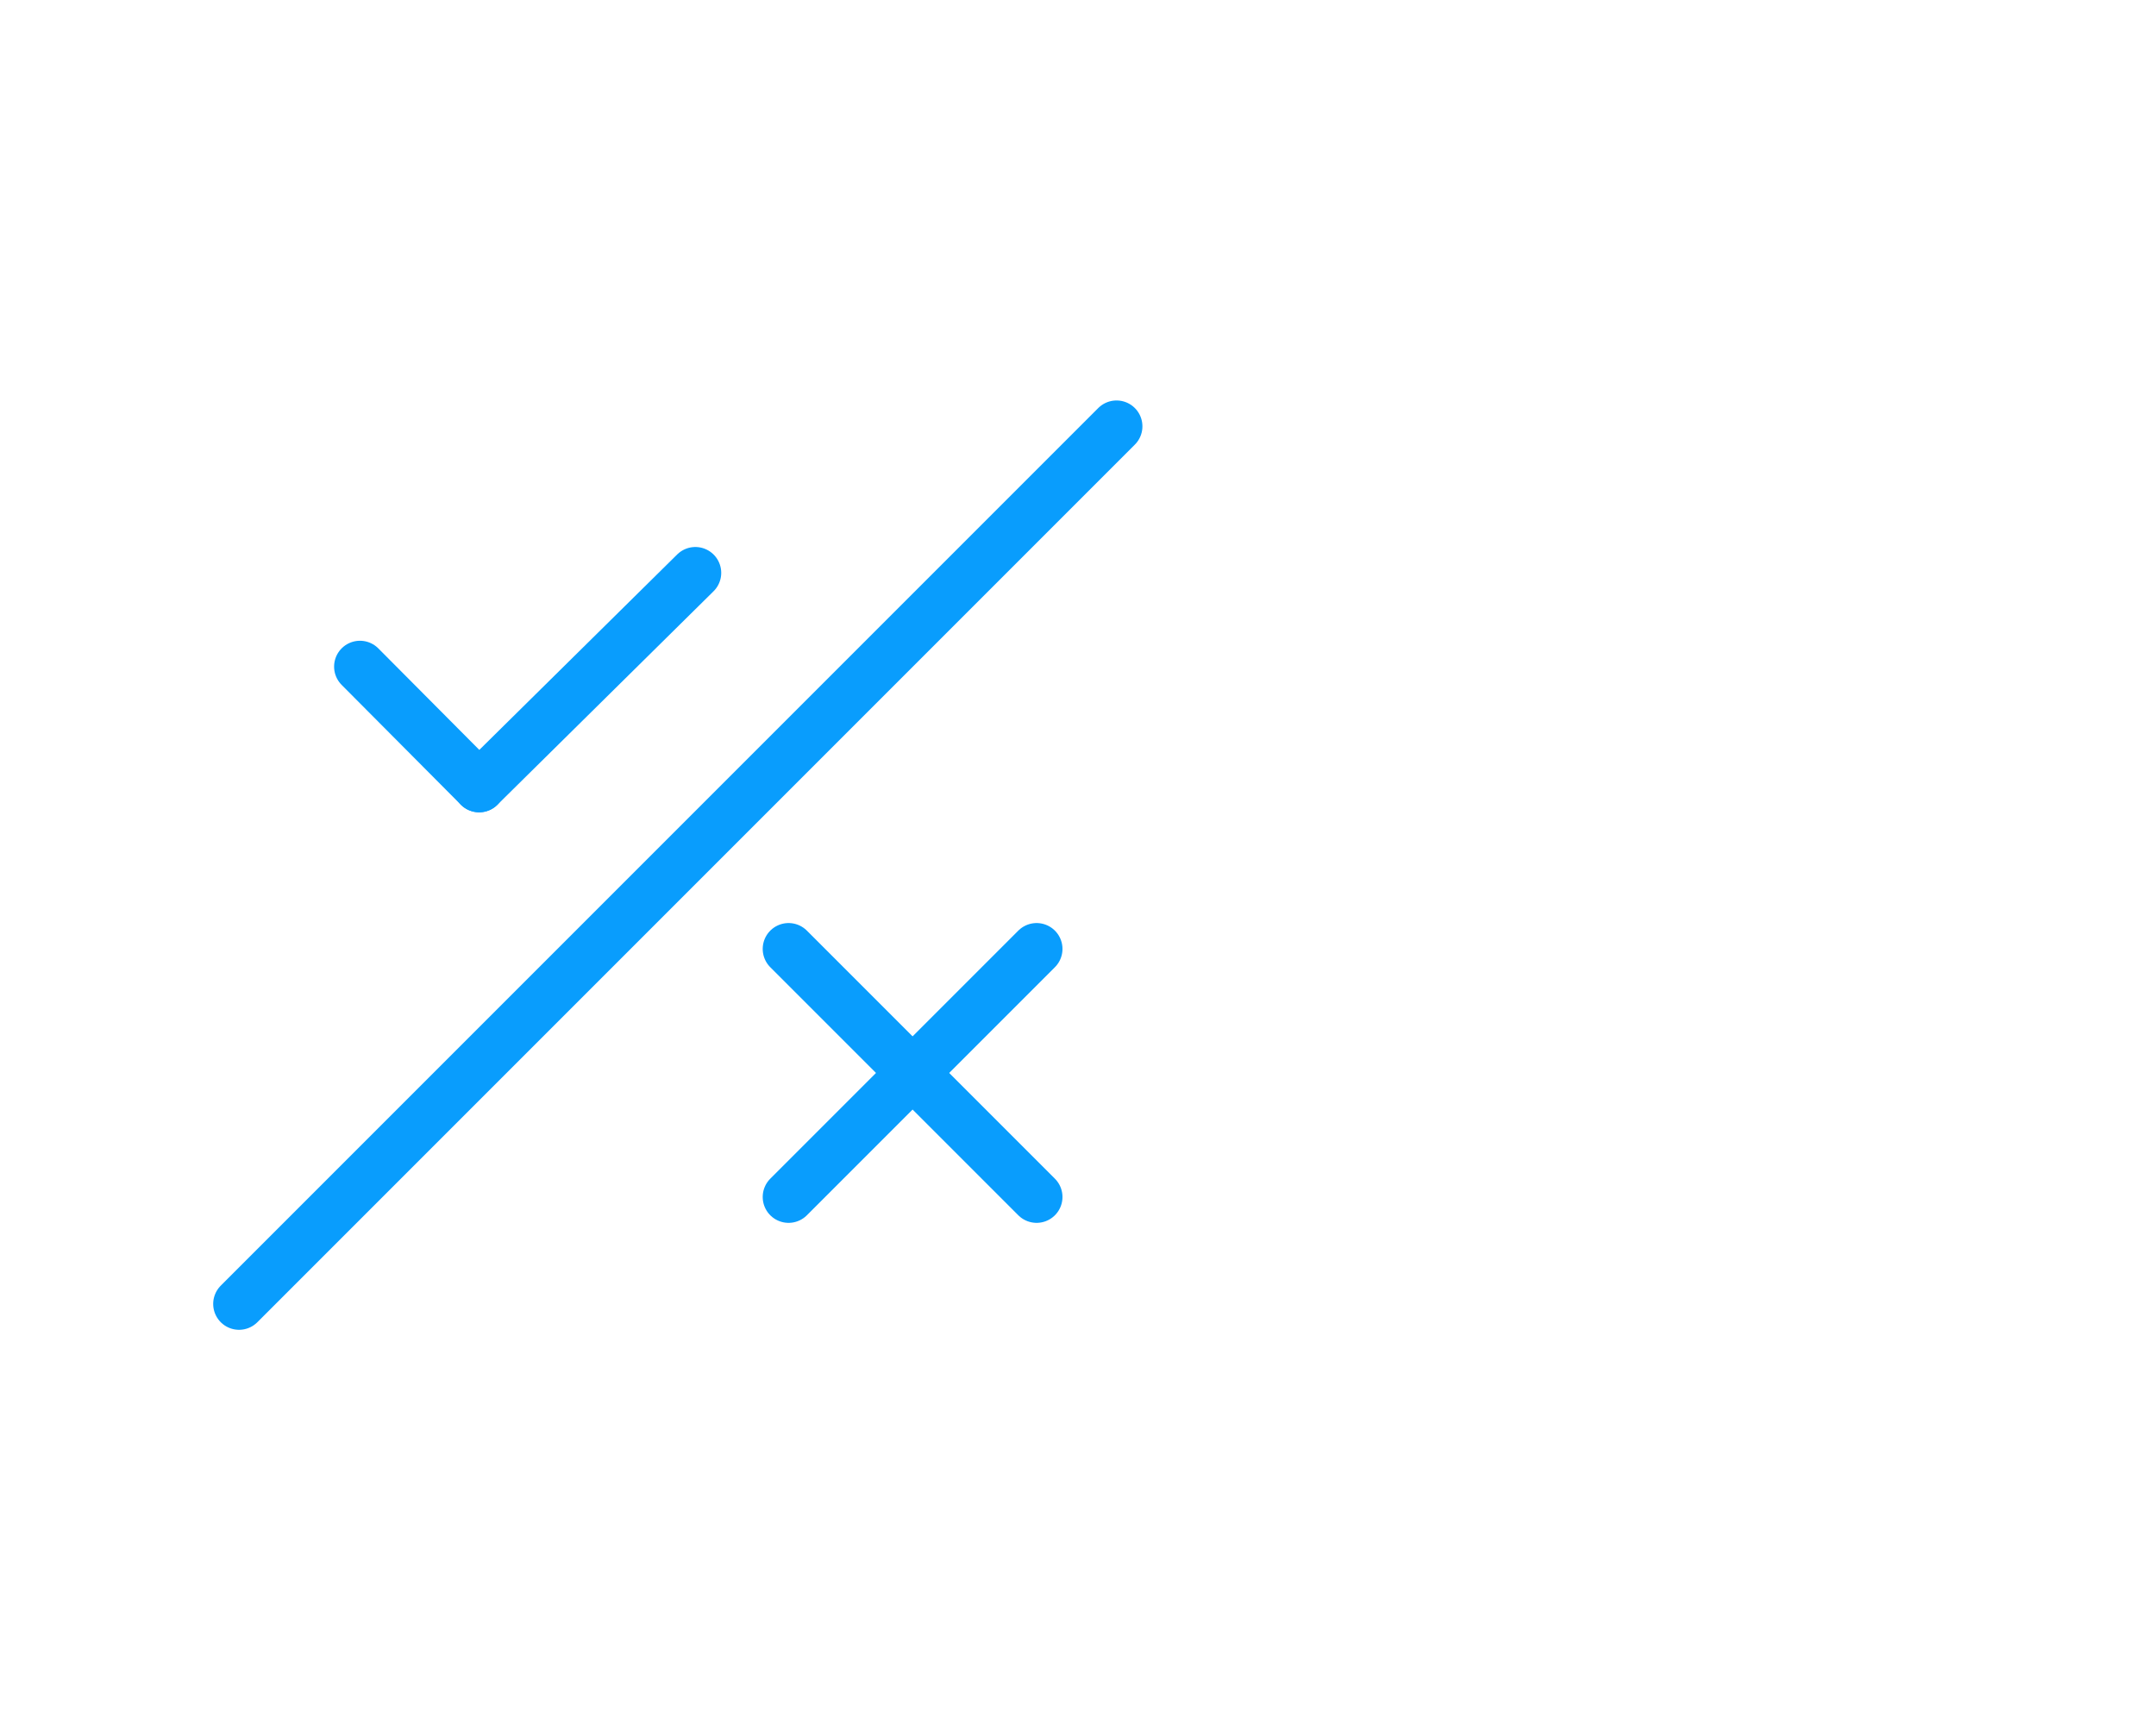 <?xml version="1.0" encoding="UTF-8"?>
<svg xmlns="http://www.w3.org/2000/svg" id="Layer_1" viewBox="0 0 250 200">
  <defs>
    <style>.cls-1{fill:none;stroke:#099dfd;stroke-linecap:round;stroke-miterlimit:10;stroke-width:6px;}</style>
  </defs>
  <line class="cls-1" x1="41.74" y1="77.29" x2="55.56" y2="91.18"></line>
  <line class="cls-1" x1="80.63" y1="66.42" x2="55.56" y2="91.18"></line>
  <line class="cls-1" x1="91.44" y1="110.02" x2="120.2" y2="138.78"></line>
  <line class="cls-1" x1="120.2" y1="110.02" x2="91.44" y2="138.78"></line>
  <line class="cls-1" x1="27.72" y1="151.18" x2="129.47" y2="49.43"></line>
</svg>
